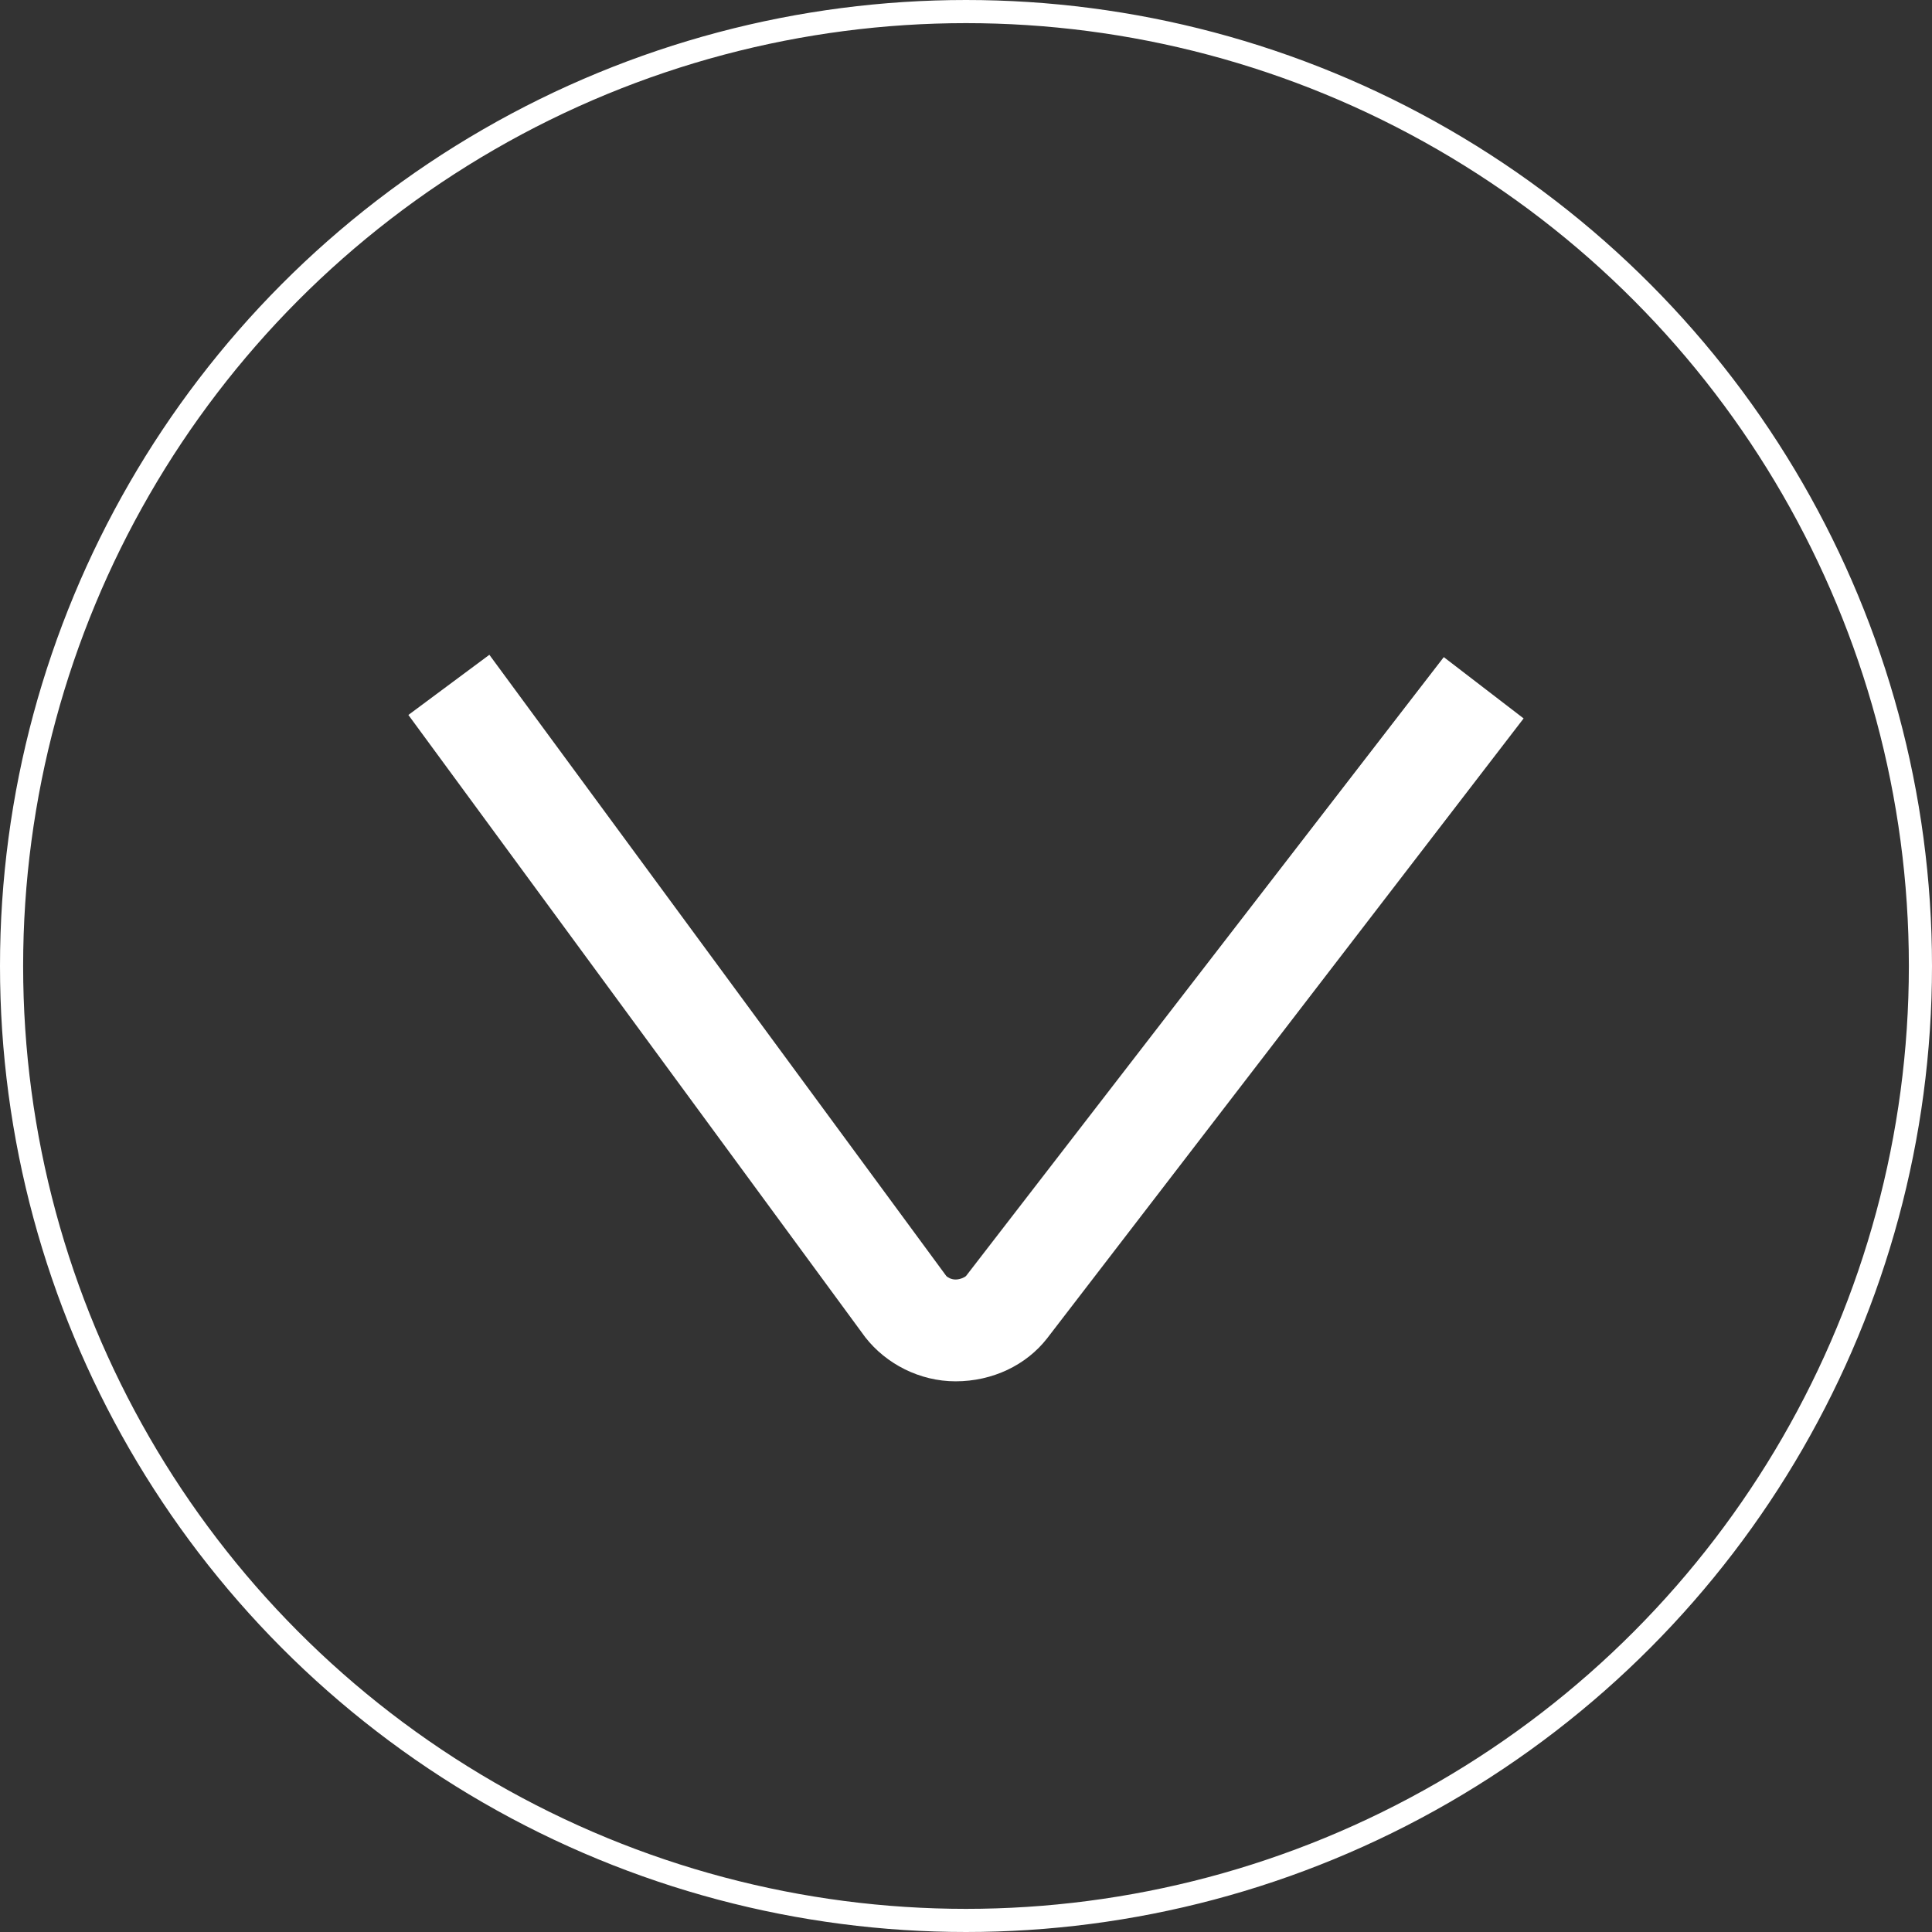 <?xml version="1.0" encoding="utf-8"?>
<!-- Generator: Adobe Illustrator 24.2.3, SVG Export Plug-In . SVG Version: 6.00 Build 0)  -->
<svg xmlns="http://www.w3.org/2000/svg" xmlns:xlink="http://www.w3.org/1999/xlink" version="1.1" id="Layer_1" x="0px" y="0px" viewBox="0 0 167 167" style="enable-background:new 0 0 167 167;" xml:space="preserve" width="167" height="167">
<rect x="0" y="0" width="167" height="167" fill="#333333" stroke="none"/>
<style type="text/css">
	.st0{fill:#FFFFFF;}
	.st1{fill:none;stroke:#FFFFFF;stroke-width:2;stroke-miterlimit:10;}
</style>
<path class="st0" d="M35.3,61.8l7-5.2l39.5,53.7c0.1,0.1,0.4,0.3,0.8,0.3c0.4,0,0.8-0.2,0.9-0.3l41.3-53.5l6.9,5.3l-41.2,53.6  c-1.8,2.3-4.7,3.7-7.9,3.7c-3.1,0-6-1.5-7.8-3.8L35.3,61.8z"/>
<circle class="st1" cx="83.5" cy="83.5" r="82.5"/>
</svg>
